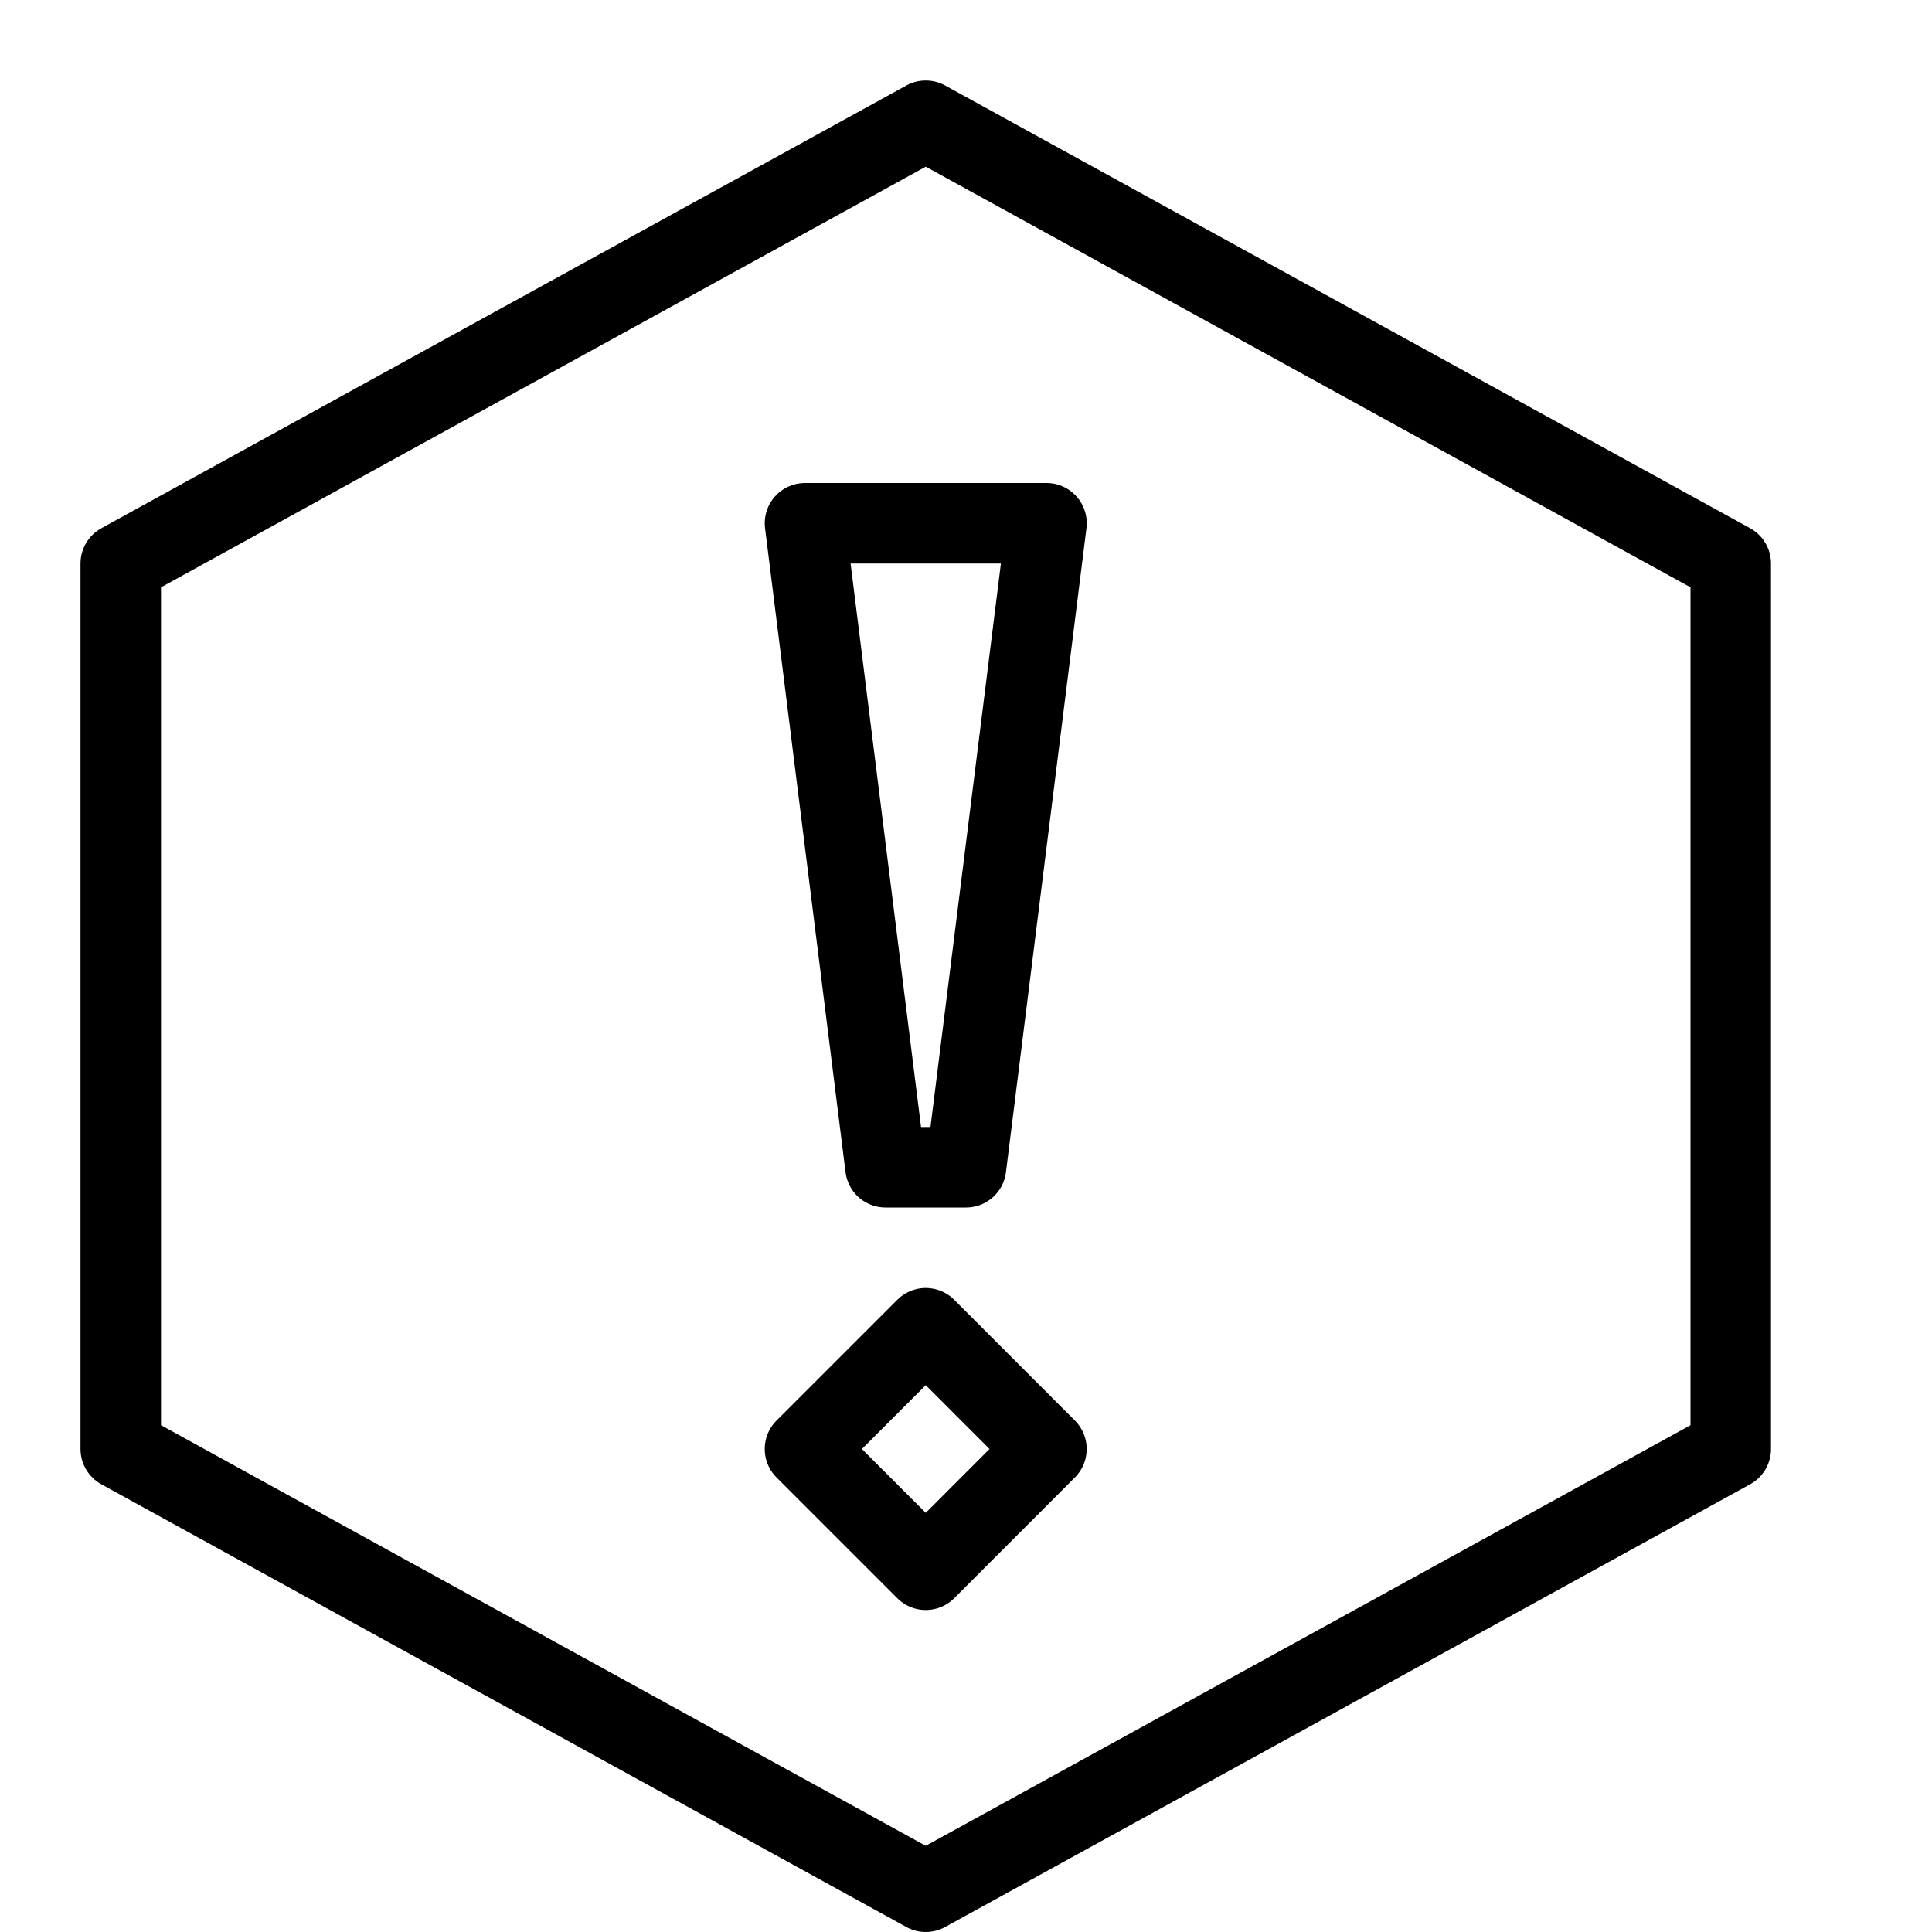 <svg width="200" height="200" xmlns="http://www.w3.org/2000/svg" viewBox="0 0 24 24"><g fill="none" stroke="currentColor" stroke-linecap="round" stroke-linejoin="round" stroke-miterlimit="10"><path d="M11.5 16.5L10 18l1.5 1.5l1.499-1.5zm.5-2h-1l-1-8h3z"/><path d="m21.5 18l-10 5.5l-10-5.5V7l10-5.5l10 5.5z"/></g></svg>